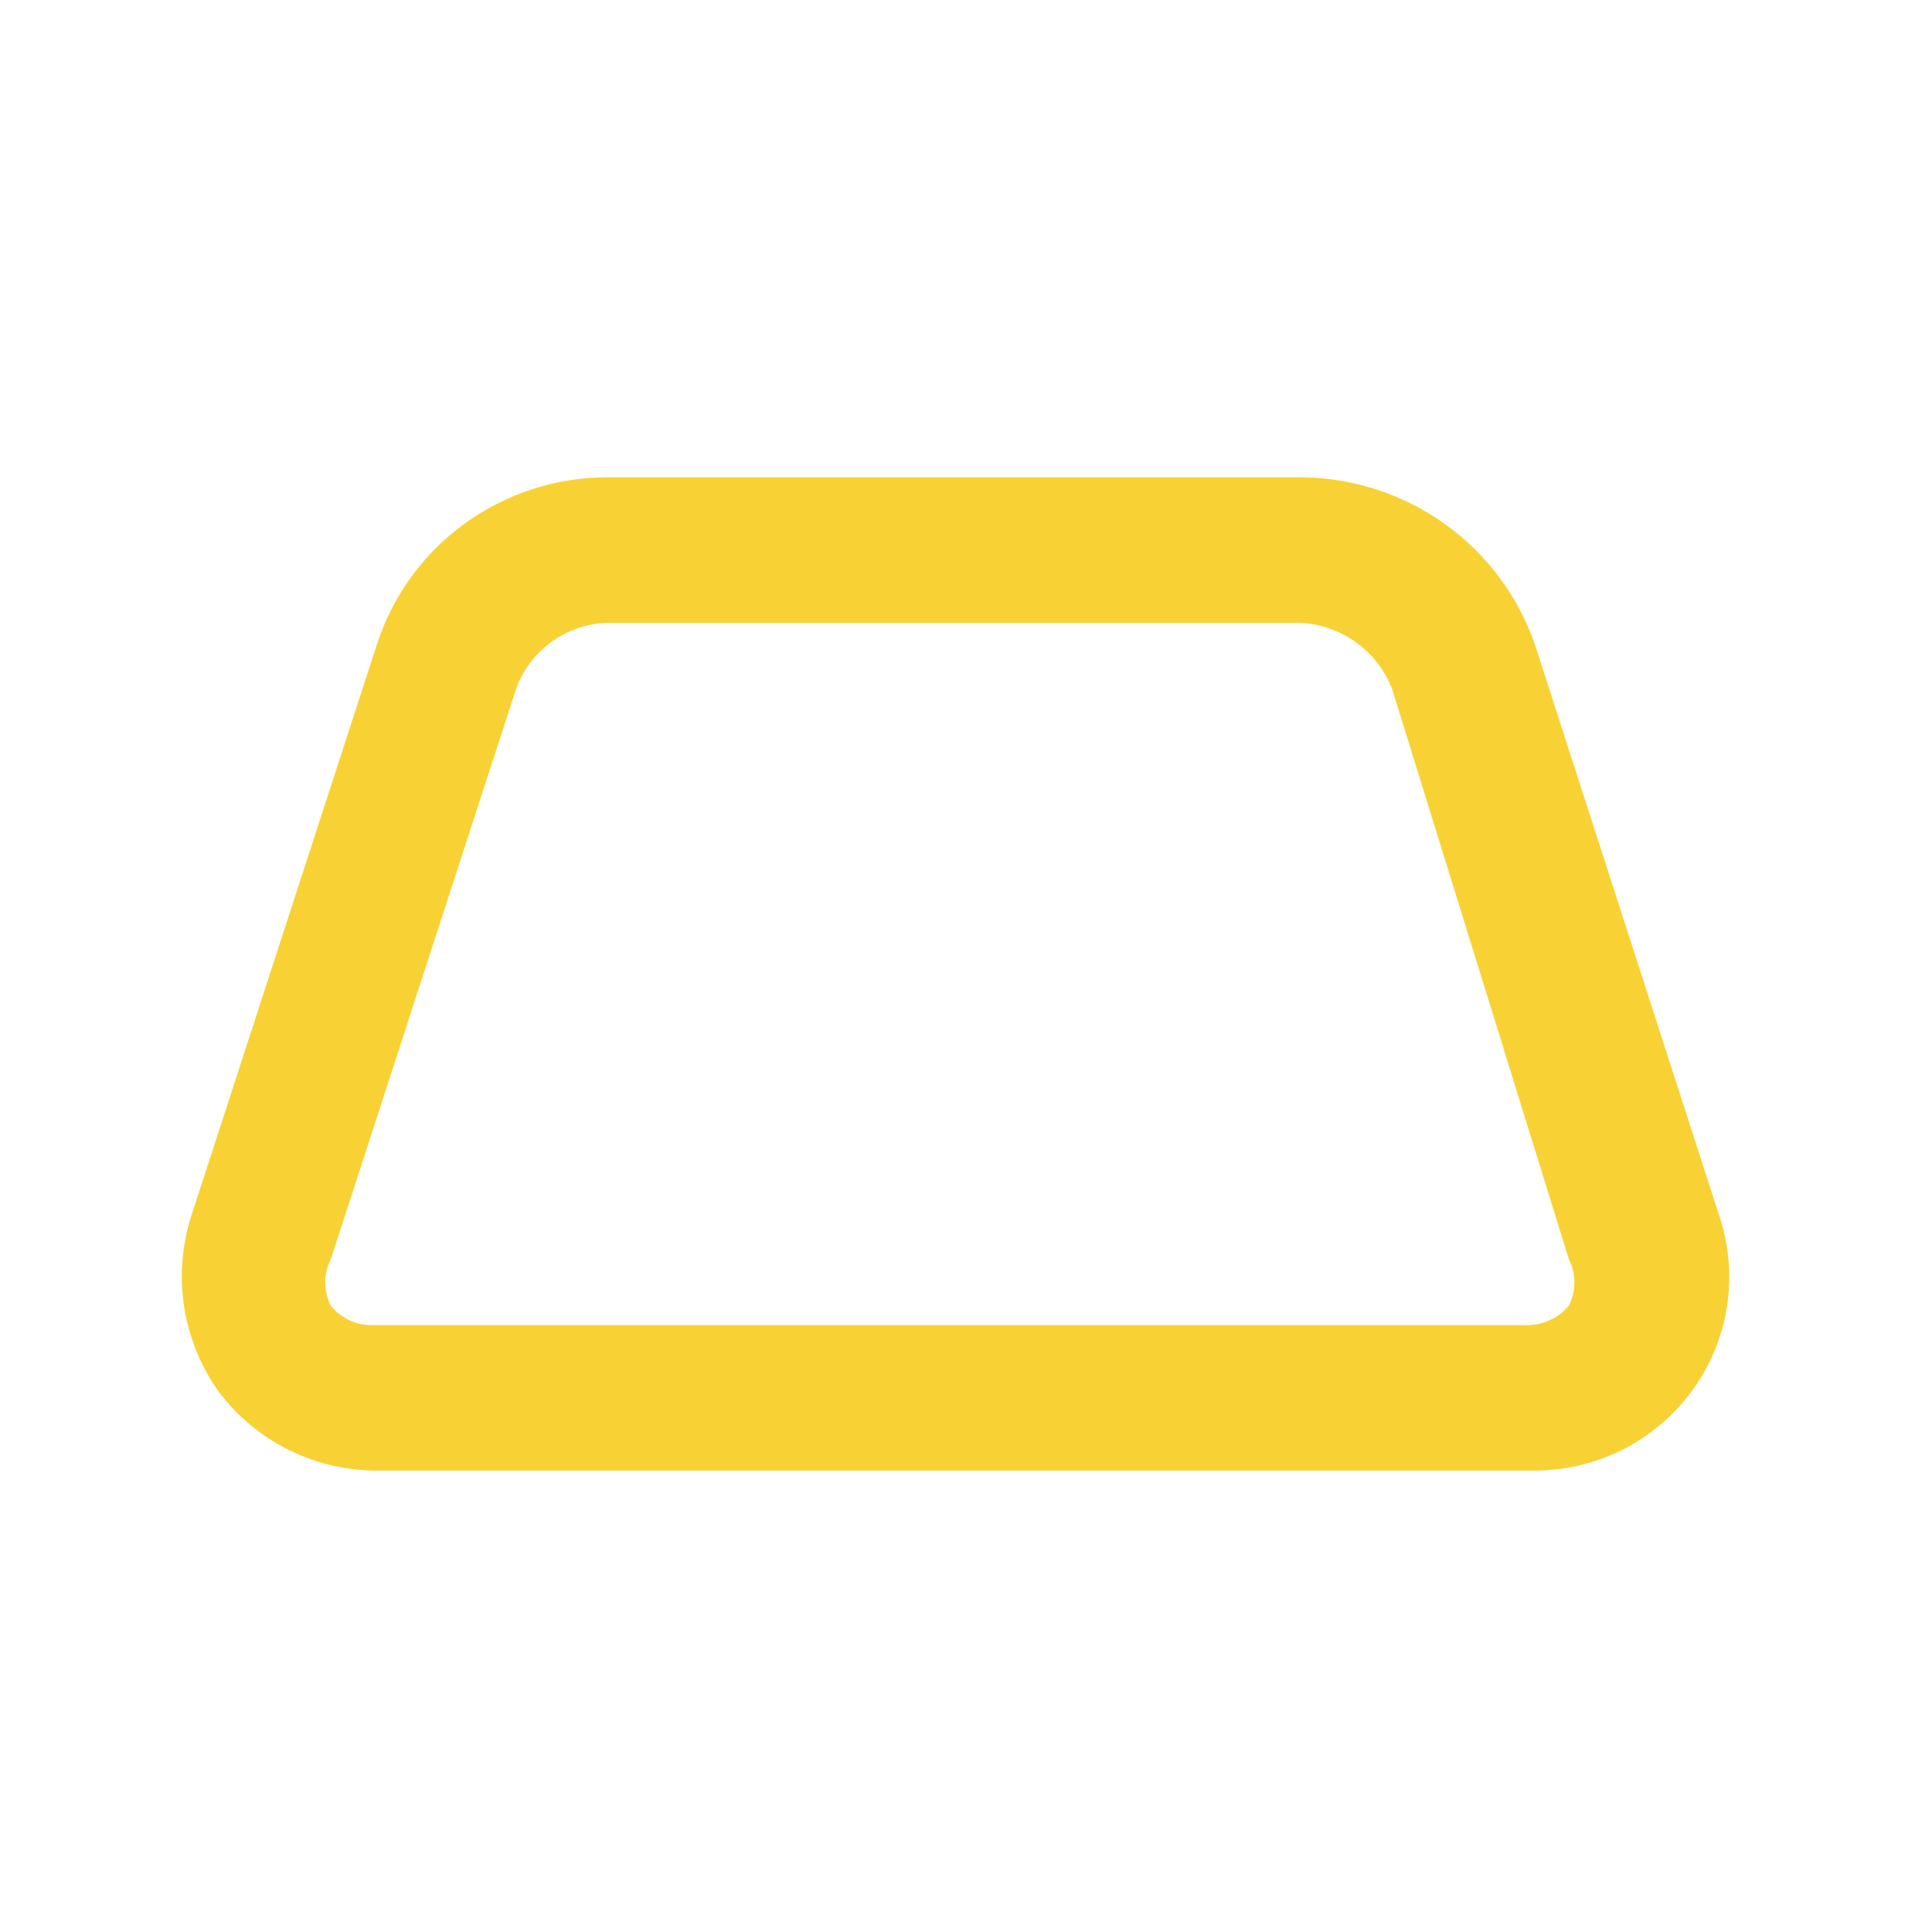 <svg width="85" height="85" viewBox="0 0 85 85" fill="none" xmlns="http://www.w3.org/2000/svg">
<path d="M26.697 27.401C25.815 27.435 24.963 27.73 24.251 28.248C23.54 28.767 23.001 29.485 22.704 30.311L14.559 55.387C14.395 55.707 14.31 56.061 14.31 56.419C14.31 56.777 14.395 57.131 14.559 57.451C14.787 57.733 15.08 57.958 15.414 58.105C15.747 58.252 16.111 58.318 16.475 58.297H67.103C67.466 58.31 67.827 58.24 68.159 58.093C68.491 57.947 68.785 57.727 69.019 57.451C69.183 57.131 69.268 56.777 69.268 56.419C69.268 56.061 69.183 55.707 69.019 55.387L61.247 30.311C60.928 29.489 60.376 28.776 59.658 28.26C58.94 27.743 58.086 27.445 57.201 27.401H26.697ZM67.369 64.699H16.741C15.358 64.724 13.989 64.42 12.748 63.813C11.508 63.206 10.431 62.312 9.608 61.207C8.818 60.09 8.301 58.806 8.097 57.456C7.894 56.106 8.01 54.728 8.437 53.43L16.582 28.354C17.268 26.222 18.617 24.363 20.435 23.041C22.252 21.72 24.445 21.005 26.697 21H57.36C59.609 21.041 61.791 21.769 63.61 23.084C65.429 24.4 66.797 26.239 67.529 28.354L75.621 53.43C76.065 54.724 76.189 56.104 75.984 57.456C75.778 58.806 75.248 60.089 74.439 61.194C73.63 62.299 72.565 63.194 71.335 63.804C70.104 64.414 68.743 64.721 67.369 64.699Z" fill="#F8D234"/>
</svg>
